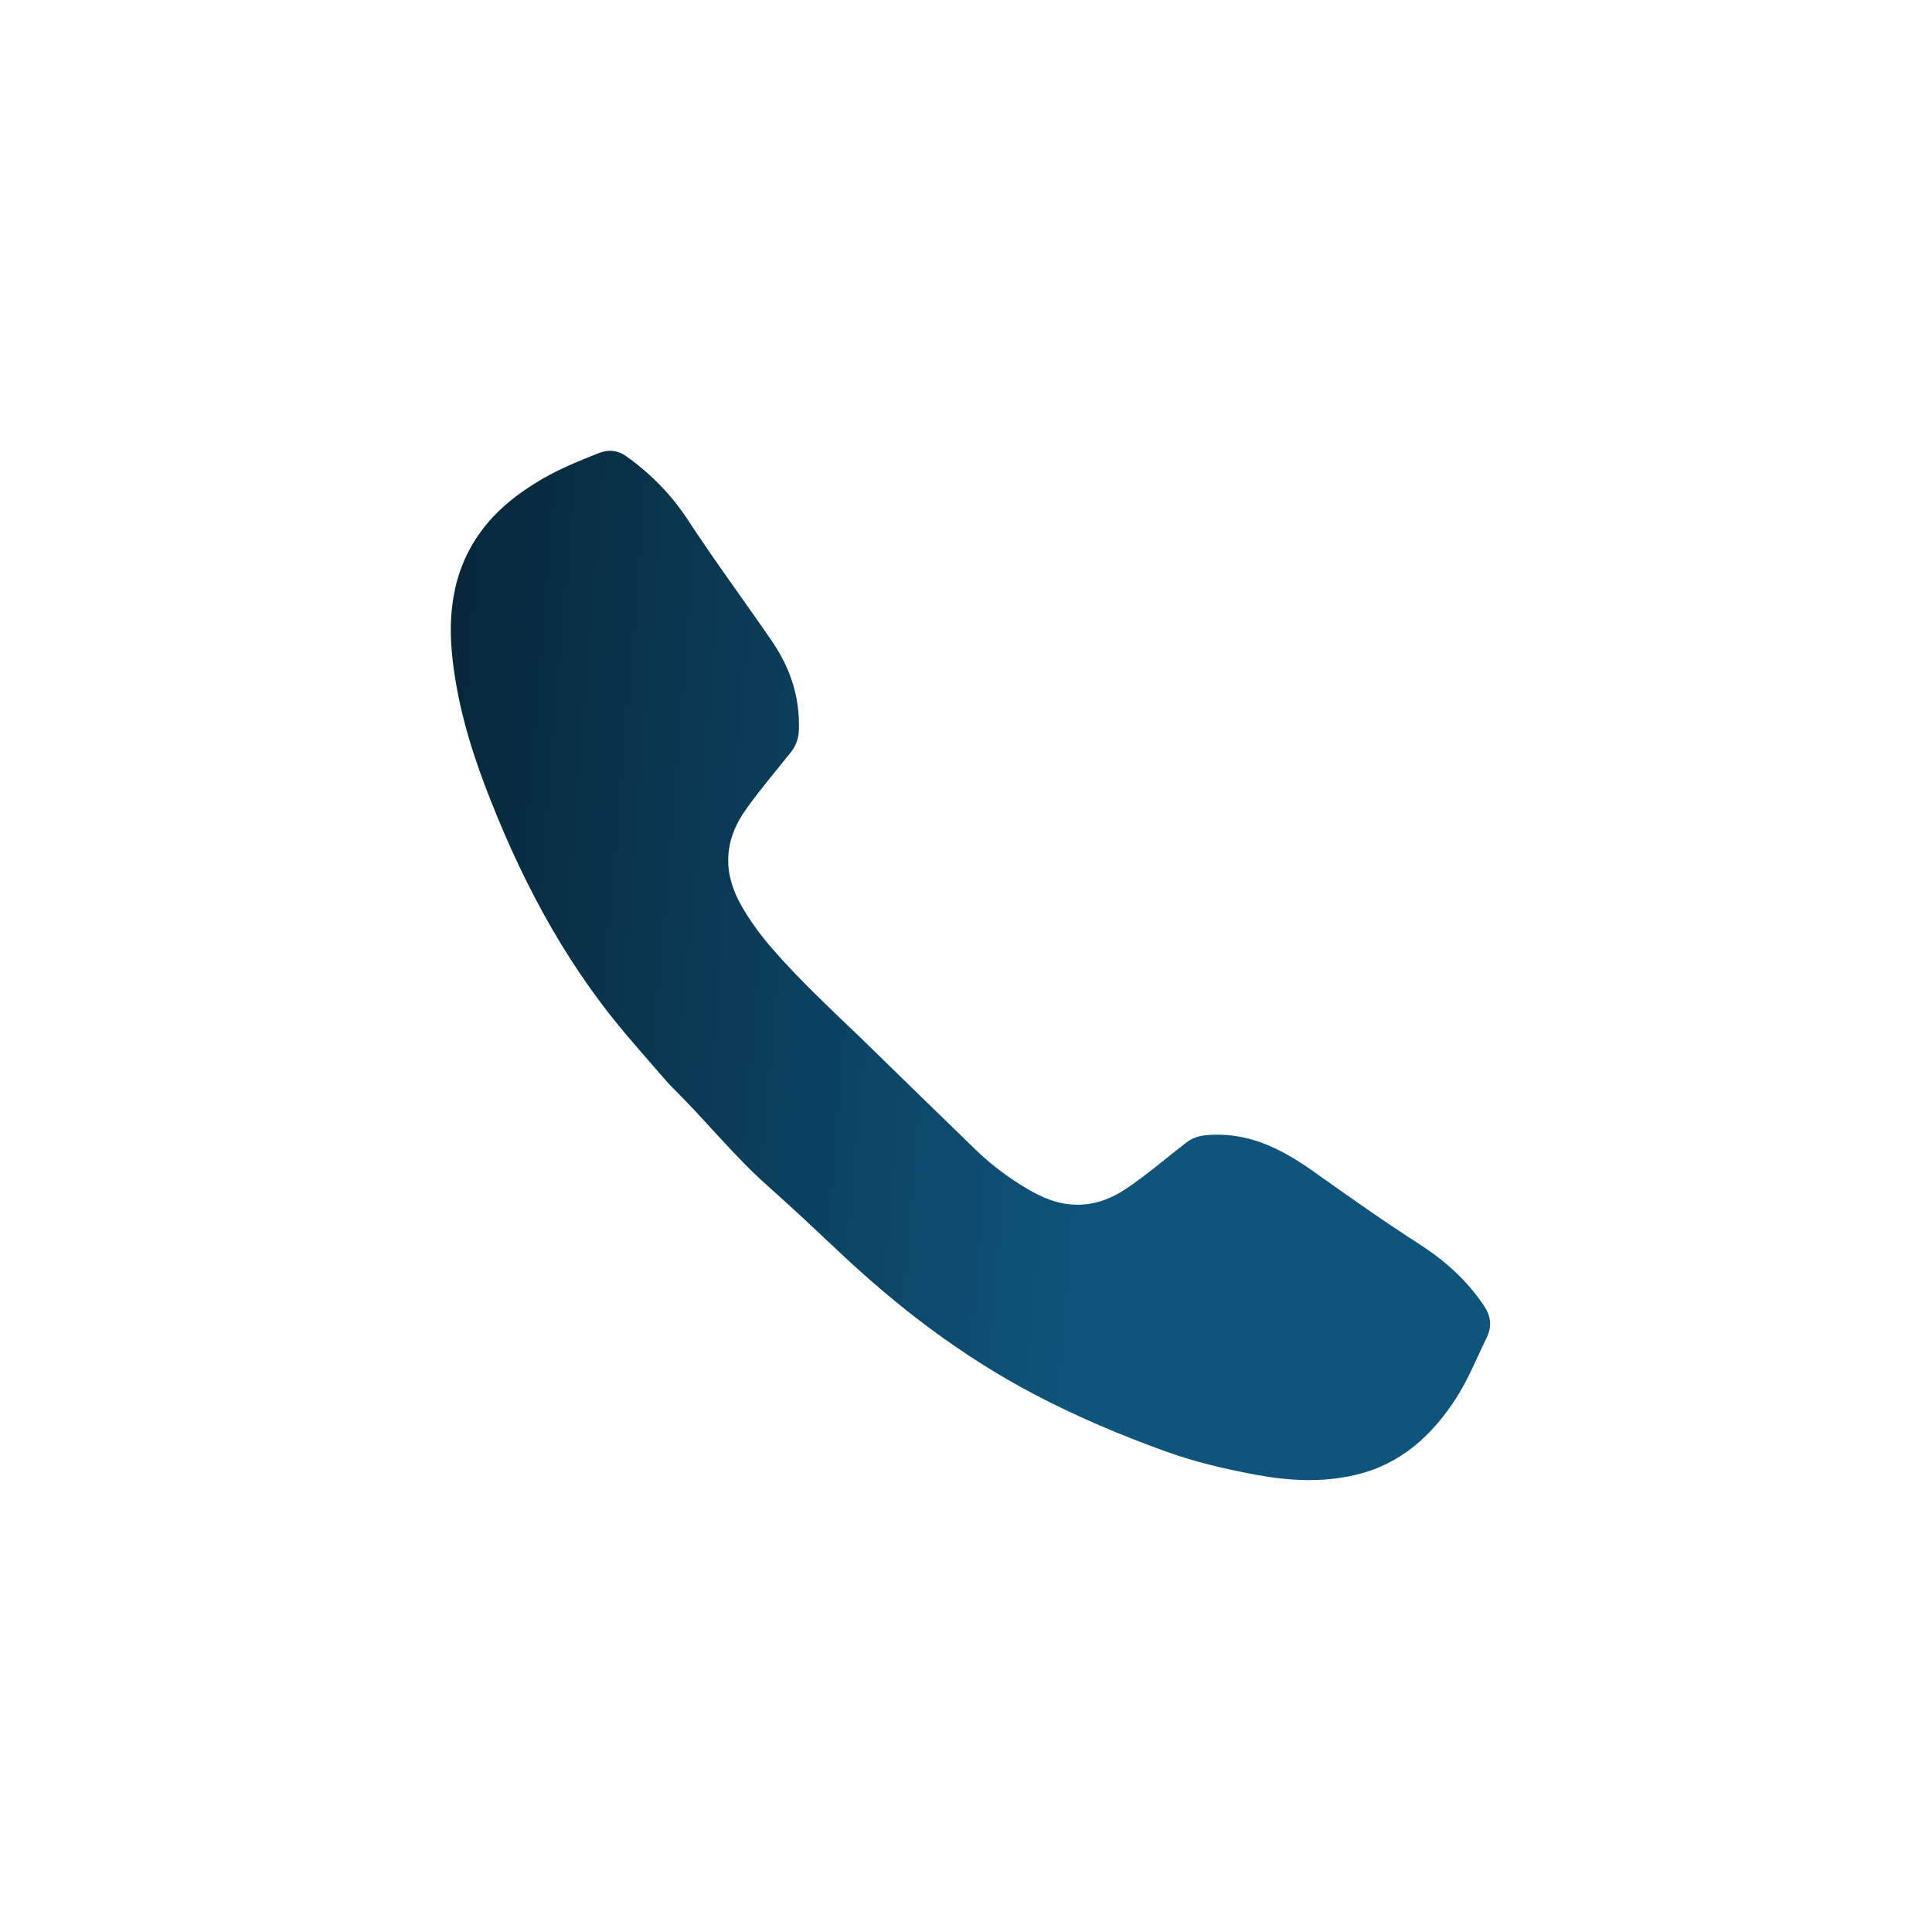 <?xml version="1.0" encoding="UTF-8"?> <svg xmlns="http://www.w3.org/2000/svg" width="30" height="30" viewBox="0 0 30 30" fill="none"> <path d="M23.085 20.773C22.93 21.085 22.804 21.41 22.615 21.704C22.24 22.287 21.757 22.732 21.061 22.899C20.534 23.026 20.006 22.995 19.479 22.896C19.014 22.808 18.552 22.701 18.108 22.54C17.405 22.287 16.72 21.998 16.059 21.65C14.933 21.059 13.935 20.294 13.017 19.427C12.657 19.089 12.3 18.751 11.93 18.423C11.405 17.959 10.969 17.41 10.473 16.919C10.439 16.885 10.405 16.851 10.371 16.814C10.148 16.554 9.919 16.299 9.699 16.036C8.73 14.886 8.048 13.569 7.52 12.172C7.271 11.511 7.082 10.832 7.016 10.129C6.945 9.349 7.098 8.63 7.649 8.034C7.875 7.79 8.145 7.597 8.431 7.431C8.707 7.272 8.998 7.155 9.292 7.038C9.442 6.978 9.586 6.986 9.728 7.087C10.108 7.358 10.428 7.686 10.68 8.071C11.1 8.714 11.56 9.333 11.993 9.965C12.276 10.382 12.423 10.835 12.405 11.337C12.4 11.459 12.366 11.571 12.287 11.672C12.051 11.969 11.804 12.258 11.583 12.568C11.232 13.062 11.221 13.564 11.523 14.082C11.659 14.316 11.82 14.535 11.998 14.738C12.418 15.219 12.885 15.656 13.345 16.096C13.946 16.682 14.547 17.27 15.15 17.853C15.355 18.051 15.578 18.225 15.817 18.378C15.917 18.441 16.017 18.501 16.122 18.553C16.597 18.79 17.051 18.751 17.489 18.457C17.815 18.238 18.111 17.98 18.421 17.741C18.544 17.645 18.678 17.626 18.828 17.621C19.455 17.595 19.962 17.879 20.445 18.225C20.972 18.6 21.5 18.972 22.046 19.323C22.442 19.578 22.786 19.888 23.046 20.281C23.151 20.437 23.169 20.598 23.085 20.773Z" fill="url(#paint0_linear_565_44)"></path> <defs> <linearGradient id="paint0_linear_565_44" x1="-1.705" y1="2.736" x2="18.027" y2="4.382" gradientUnits="userSpaceOnUse"> <stop></stop> <stop offset="1" stop-color="#0F547B"></stop> </linearGradient> </defs> </svg> 